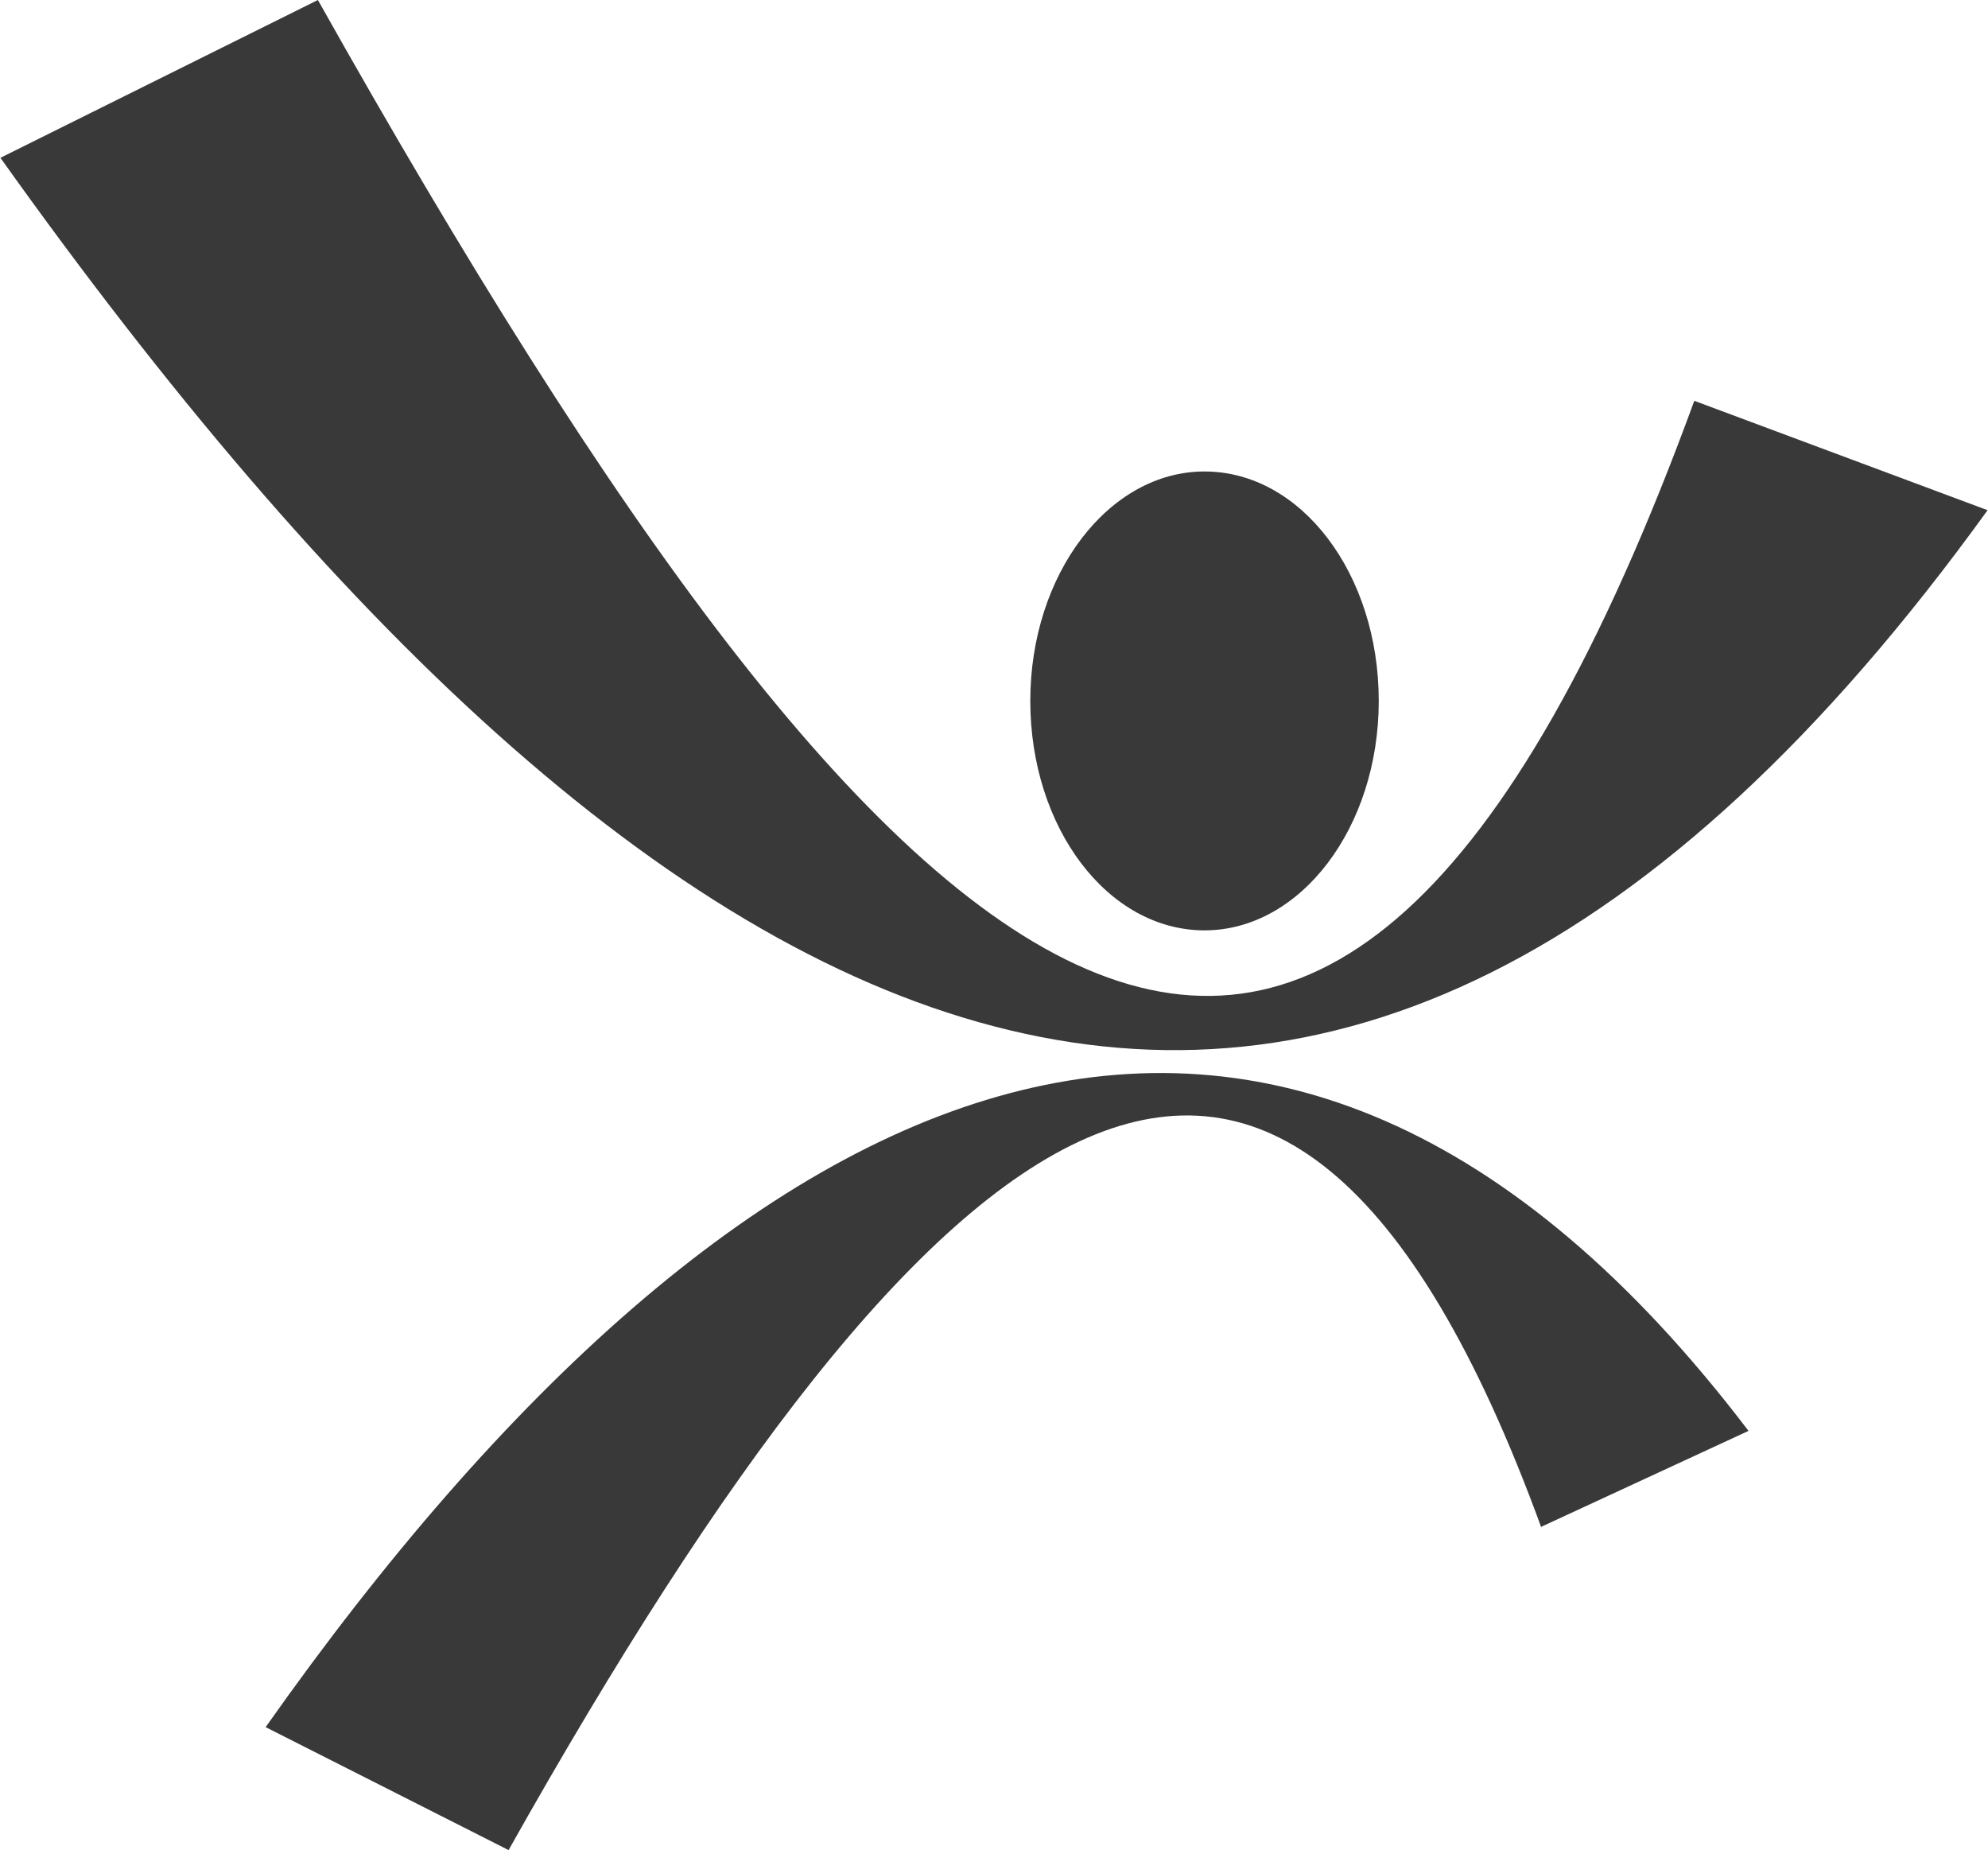 <svg xmlns="http://www.w3.org/2000/svg" width="218.67" height="203.46" viewBox="0 0 2.053 1.911" shape-rendering="geometricPrecision" image-rendering="optimizeQuality" fill-rule="evenodd" clip-rule="evenodd"><g fill="#393939"><path d="m1.75.414l.303.113c-.684.947-1.369.596-2.053-.364l.328-.163c.604 1.075 1.041 1.457 1.422.414"/><path d="m1.592 1.577l.214-.099c-.486-.639-1.039-.393-1.532.306l.251.127c.44-.783.799-1.068 1.067-.333"/><path d="m1.244.487c.1 0 .18.106.18.237 0 .131-.081.237-.18.237-.1 0-.18-.106-.18-.237 0-.131.081-.237.18-.237"/></g></svg>